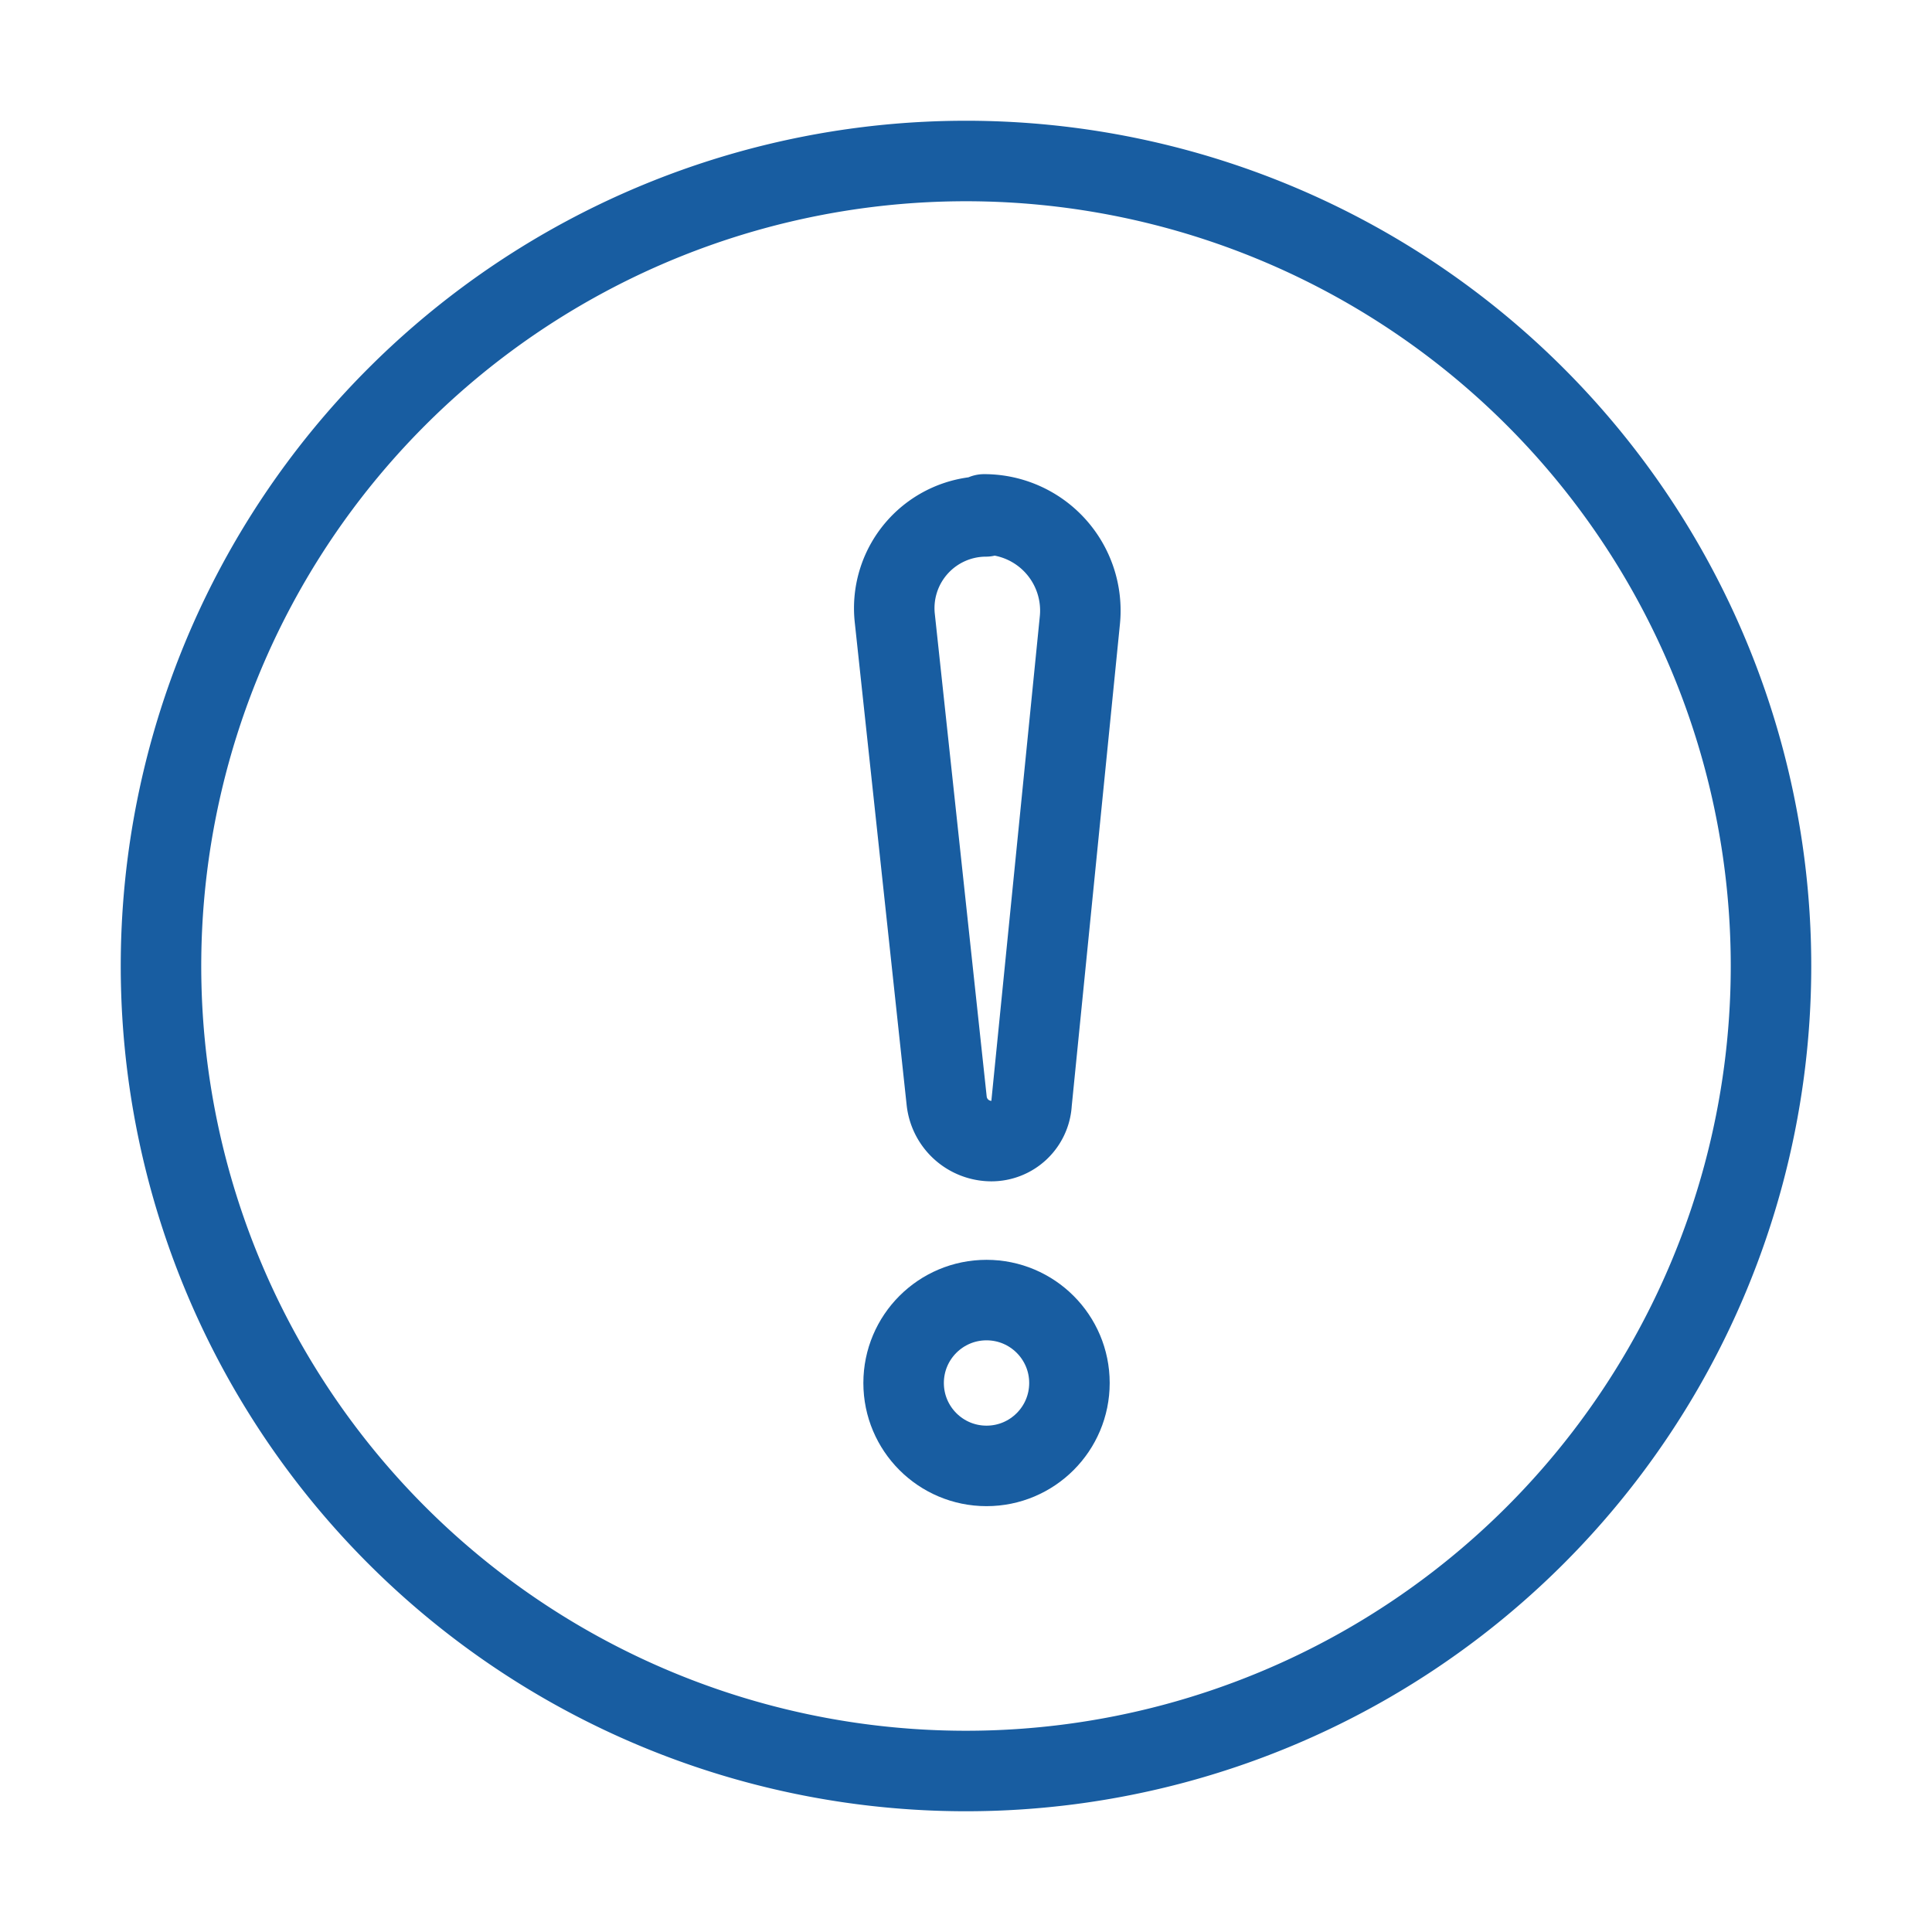<svg xmlns="http://www.w3.org/2000/svg" viewBox="0 0 48 48"><defs><style>.cls-1,.cls-2{fill:none;stroke:#185da1;stroke-width:2px;}.cls-1{stroke-miterlimit:10;}.cls-2{stroke-linecap:round;stroke-linejoin:round;}</style></defs><g id="atentie"><path class="cls-1" d="M24,44A20,20,0,1,1,44,24,20,20,0,0,1,24,44Z"/><path class="cls-2" d="M24.45,12.78h0a2.39,2.39,0,0,1,2.38,2.62l-1.2,12a1,1,0,0,1-1,.95h0a1.12,1.12,0,0,1-1.11-1l-1.29-12a2.28,2.28,0,0,1,2.26-2.52Z"/><circle class="cls-2" cx="24.51" cy="34.36" r="2.06"/></g></svg>